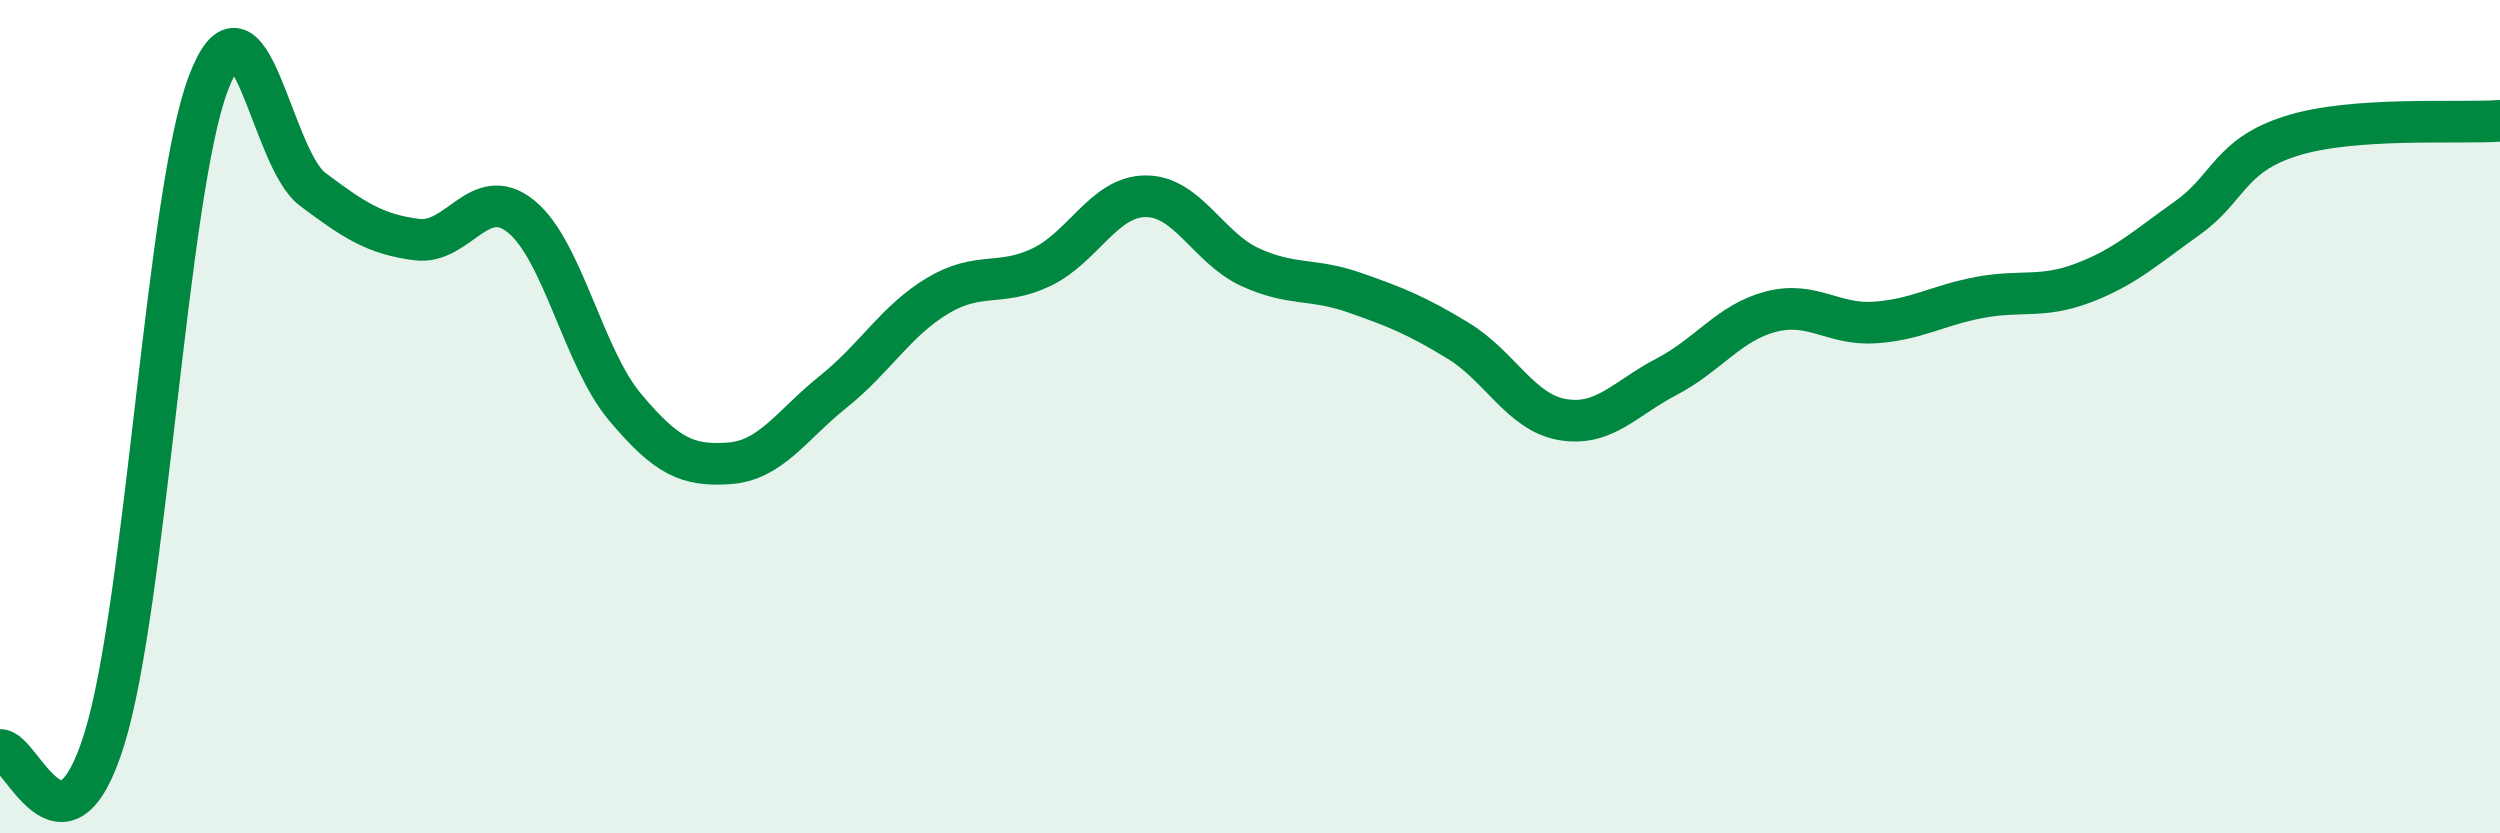 
    <svg width="60" height="20" viewBox="0 0 60 20" xmlns="http://www.w3.org/2000/svg">
      <path
        d="M 0,18 C 0.5,17.95 1.5,20.95 2.5,17.75 C 3.5,14.55 4,4.64 5,2 C 6,-0.64 6.5,3.79 7.5,4.54 C 8.5,5.29 9,5.62 10,5.75 C 11,5.88 11.5,4.39 12.5,5.19 C 13.5,5.99 14,8.58 15,9.77 C 16,10.96 16.5,11.19 17.5,11.12 C 18.5,11.05 19,10.2 20,9.4 C 21,8.6 21.5,7.7 22.5,7.1 C 23.5,6.5 24,6.89 25,6.41 C 26,5.93 26.5,4.71 27.5,4.71 C 28.5,4.71 29,5.95 30,6.41 C 31,6.87 31.5,6.67 32.5,7.02 C 33.5,7.37 34,7.57 35,8.18 C 36,8.79 36.5,9.9 37.5,10.07 C 38.5,10.24 39,9.56 40,9.04 C 41,8.52 41.5,7.74 42.5,7.48 C 43.5,7.22 44,7.81 45,7.74 C 46,7.67 46.5,7.33 47.5,7.14 C 48.5,6.95 49,7.17 50,6.79 C 51,6.41 51.5,5.94 52.5,5.23 C 53.5,4.52 53.5,3.73 55,3.26 C 56.5,2.79 59,2.97 60,2.9L60 20L0 20Z"
        fill="#008740"
        opacity="0.1"
        stroke-linecap="round"
        stroke-linejoin="round"
      />
      <path
        d="M 0,18 C 0.5,17.95 1.5,20.95 2.5,17.75 C 3.5,14.55 4,4.64 5,2 C 6,-0.64 6.5,3.79 7.5,4.54 C 8.5,5.29 9,5.62 10,5.75 C 11,5.88 11.5,4.39 12.5,5.19 C 13.5,5.99 14,8.58 15,9.77 C 16,10.96 16.5,11.19 17.5,11.12 C 18.5,11.05 19,10.2 20,9.4 C 21,8.6 21.5,7.7 22.5,7.1 C 23.5,6.5 24,6.89 25,6.41 C 26,5.93 26.5,4.71 27.5,4.71 C 28.5,4.71 29,5.95 30,6.41 C 31,6.87 31.5,6.67 32.5,7.02 C 33.5,7.37 34,7.57 35,8.18 C 36,8.79 36.5,9.9 37.5,10.07 C 38.5,10.24 39,9.56 40,9.04 C 41,8.52 41.5,7.74 42.5,7.48 C 43.5,7.22 44,7.81 45,7.74 C 46,7.67 46.5,7.33 47.5,7.14 C 48.5,6.95 49,7.17 50,6.79 C 51,6.41 51.5,5.94 52.5,5.23 C 53.5,4.52 53.5,3.73 55,3.26 C 56.5,2.79 59,2.97 60,2.9"
        stroke="#008740"
        stroke-width="1"
        fill="none"
        stroke-linecap="round"
        stroke-linejoin="round"
      />
    </svg>
  